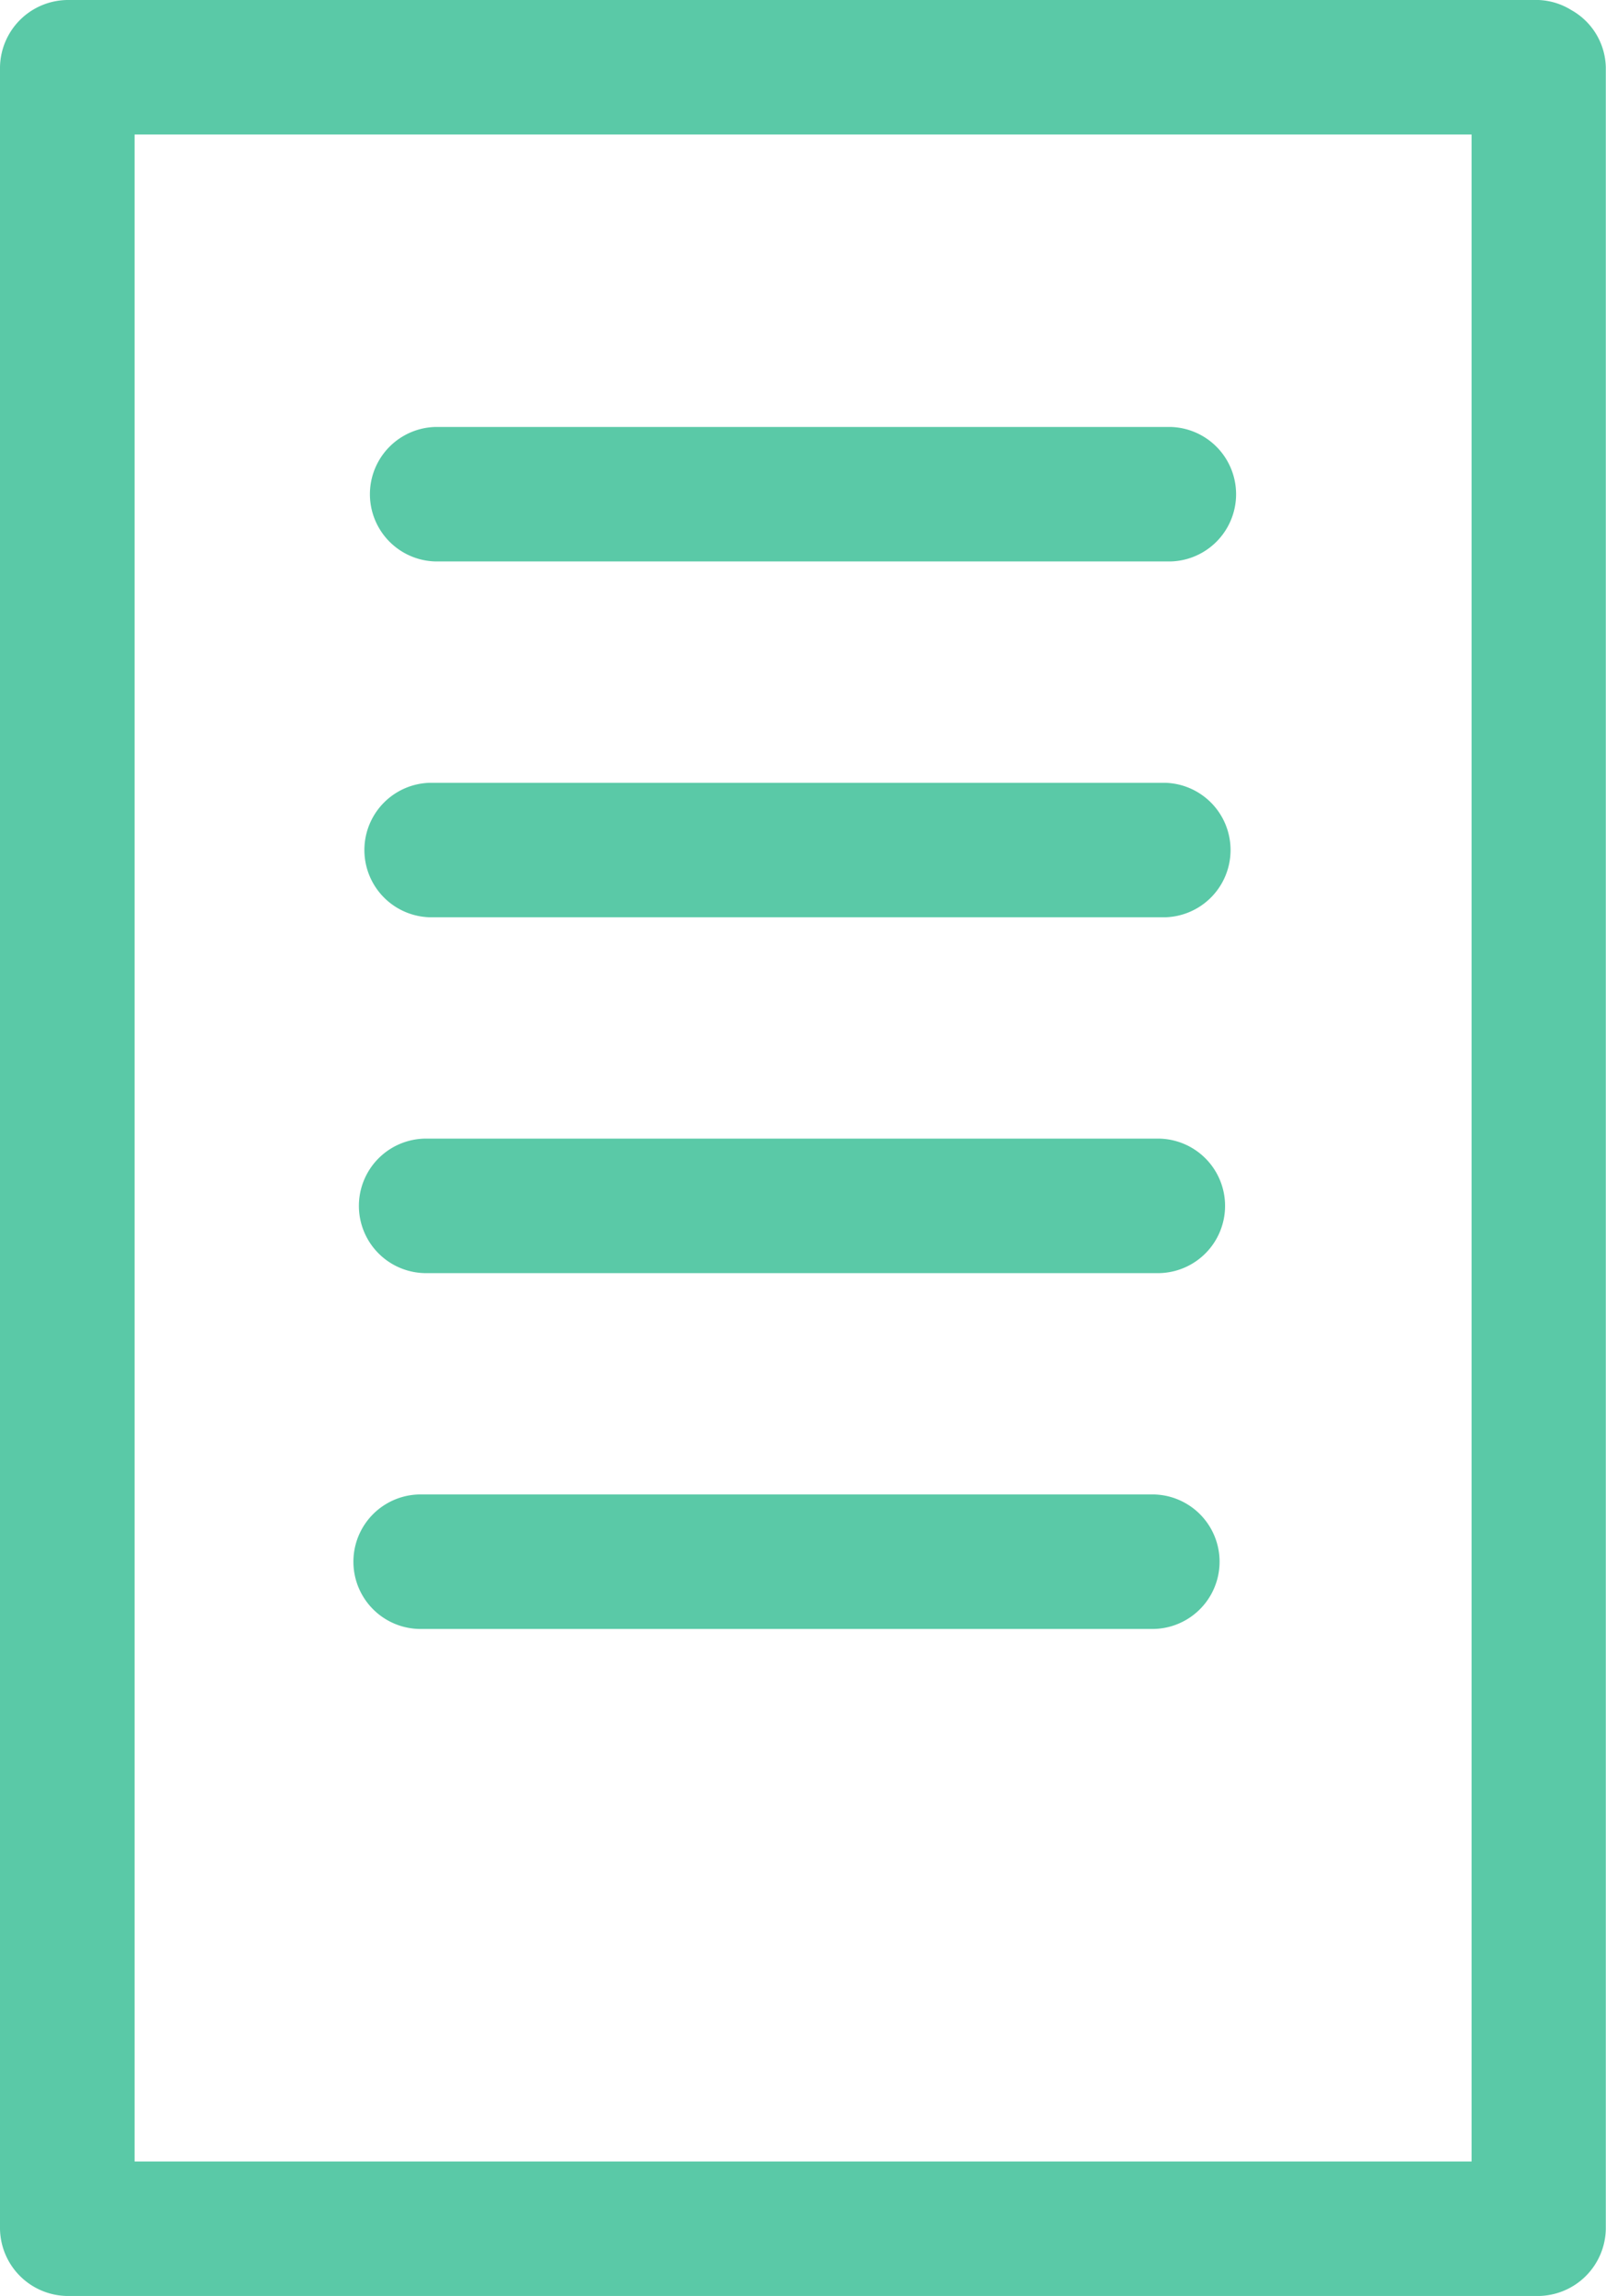 <svg xmlns="http://www.w3.org/2000/svg" xmlns:xlink="http://www.w3.org/1999/xlink" width="41.543" height="59.355" viewBox="0 0 41.543 59.355">
  <defs>
    <clipPath id="clip-path">
      <rect id="長方形_1261" data-name="長方形 1261" width="41.543" height="59.355" fill="none"/>
    </clipPath>
  </defs>
  <g id="グループ_1719" data-name="グループ 1719" clip-path="url(#clip-path)">
    <path id="パス_976" data-name="パス 976" d="M38.066,1.739q0,9.849,0,19.7,0,13.666,0,27.332,0,4.425,0,8.849L39.8,55.879H1.743l1.739,1.739q0-10.06,0-20.12,0-13.607,0-27.214,0-4.273,0-8.545L1.738,3.477H39.8A1.74,1.74,0,0,0,39.8,0H1.738A1.764,1.764,0,0,0,0,1.739q0,9.849,0,19.7Q0,35.1,0,48.768q0,4.425,0,8.849a1.764,1.764,0,0,0,1.738,1.739H39.8a1.764,1.764,0,0,0,1.738-1.739q0-10.06,0-20.12,0-13.607,0-27.214,0-4.273,0-8.545a1.739,1.739,0,0,0-3.477,0" transform="translate(0 0)" fill="#5ac9a7"/>
    <path id="パス_977" data-name="パス 977" d="M17.311,21.477H36.322a1.739,1.739,0,0,0,0-3.477H17.311a1.739,1.739,0,0,0,0,3.477" transform="translate(-6.045 -6.962)" fill="#5ac9a7"/>
    <path id="パス_978" data-name="パス 978" d="M17.079,36.477H36.09a1.739,1.739,0,0,0,0-3.477H17.079a1.739,1.739,0,0,0,0,3.477" transform="translate(-5.956 -12.763)" fill="#5ac9a7"/>
    <path id="パス_979" data-name="パス 979" d="M16.847,51.477H35.858a1.739,1.739,0,0,0,0-3.477H16.847a1.739,1.739,0,0,0,0,3.477" transform="translate(-5.866 -18.564)" fill="#5ac9a7"/>
    <path id="パス_980" data-name="パス 980" d="M16.615,66.477H35.626a1.739,1.739,0,0,0,0-3.477H16.615a1.739,1.739,0,0,0,0,3.477" transform="translate(-5.776 -24.365)" fill="#5ac9a7"/>
  </g>
</svg>
